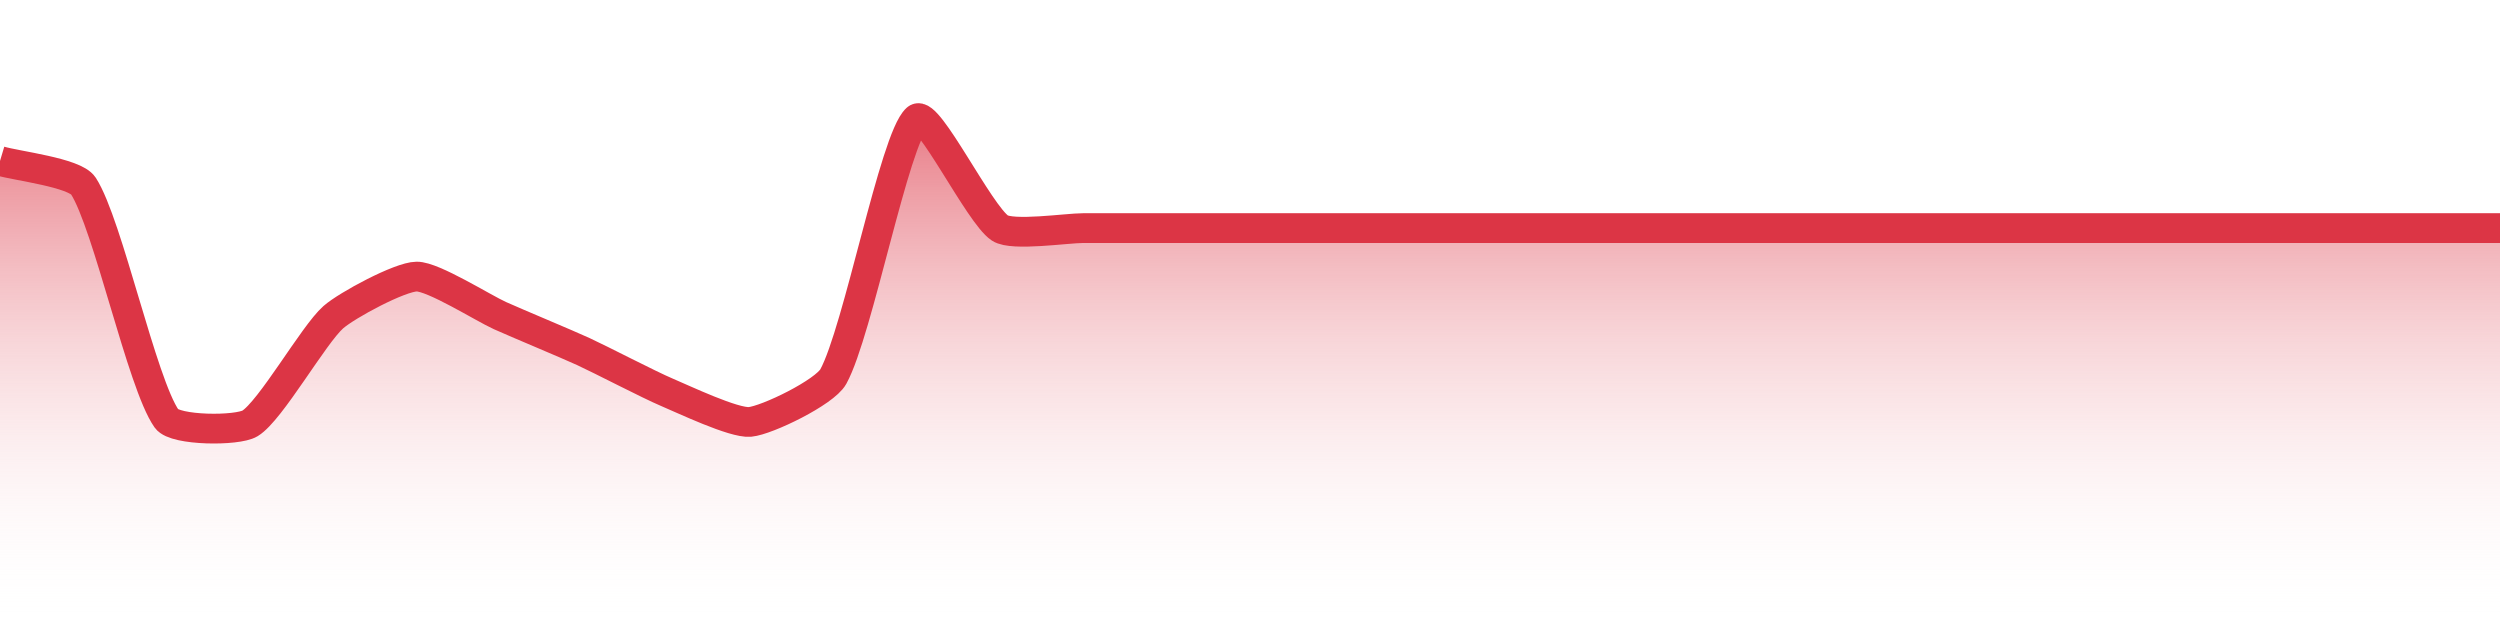 <?xml version="1.0" encoding="UTF-8"?>
<svg xmlns="http://www.w3.org/2000/svg" xmlns:xlink="http://www.w3.org/1999/xlink" width="168pt" height="42pt" viewBox="0 0 168 42" version="1.1">
<defs>
<linearGradient id="linear0" gradientUnits="userSpaceOnUse" x1="0" y1="42" x2="0" y2="0" >
<stop offset="0" style="stop-color:rgb(100%,100%,100%);stop-opacity:0;"/>
<stop offset="1" style="stop-color:rgb(86.275%,20.784%,27.059%);stop-opacity:1;"/>
</linearGradient>
</defs>
<g id="surface446">
<path style=" stroke:none;fill-rule:nonzero;fill:url(#linear0);" d="M 0 10.816 C 1.121 11.152 5.016 11.594 5.602 12.496 C 7.258 15.059 9.523 25.754 11.199 28.141 C 11.766 28.945 15.945 28.977 16.801 28.453 C 18.184 27.613 21.07 22.484 22.398 21.316 C 23.312 20.512 26.875 18.594 28 18.586 C 29.117 18.574 32.473 20.703 33.602 21.211 C 34.711 21.711 38.094 23.117 39.199 23.625 C 40.332 24.145 43.652 25.871 44.801 26.355 C 45.895 26.816 49.32 28.453 50.398 28.352 C 51.559 28.242 55.418 26.363 56 25.305 C 57.66 22.289 60.113 9.305 61.602 7.98 C 62.355 7.309 65.805 14.414 67.199 15.328 C 68.047 15.883 71.68 15.328 72.801 15.328 C 73.922 15.328 77.281 15.328 78.398 15.328 C 79.52 15.328 82.879 15.328 84 15.328 C 85.121 15.328 88.48 15.328 89.602 15.328 C 90.719 15.328 94.078 15.328 95.199 15.328 C 96.32 15.328 99.68 15.328 100.801 15.328 C 101.922 15.328 105.281 15.328 106.398 15.328 C 107.52 15.328 110.879 15.328 112 15.328 C 113.121 15.328 116.48 15.328 117.602 15.328 C 118.719 15.328 122.078 15.328 123.199 15.328 C 124.32 15.328 127.68 15.328 128.801 15.328 C 129.922 15.328 133.281 15.328 134.398 15.328 C 135.52 15.328 138.879 15.328 140 15.328 C 141.121 15.328 144.48 15.328 145.602 15.328 C 146.719 15.328 150.078 15.328 151.199 15.328 C 152.32 15.328 155.68 15.328 156.801 15.328 C 157.922 15.328 161.281 15.328 162.398 15.328 C 163.52 15.328 166.879 15.328 168 15.328 L 168 42 L 0 42 Z M 0 10.816 "/>
<path style="fill:none;stroke-width:2;stroke-linecap:butt;stroke-linejoin:miter;stroke:rgb(86.275%,20.784%,27.059%);stroke-opacity:1;stroke-miterlimit:10;" d="M 0 10.816 C 1.121 11.152 5.016 11.594 5.602 12.496 C 7.258 15.059 9.523 25.754 11.199 28.141 C 11.766 28.945 15.945 28.977 16.801 28.453 C 18.184 27.613 21.07 22.484 22.398 21.316 C 23.312 20.512 26.875 18.594 28 18.586 C 29.117 18.574 32.473 20.703 33.602 21.211 C 34.711 21.711 38.094 23.117 39.199 23.625 C 40.332 24.145 43.652 25.871 44.801 26.355 C 45.895 26.816 49.32 28.453 50.398 28.352 C 51.559 28.242 55.418 26.363 56 25.305 C 57.66 22.289 60.113 9.305 61.602 7.98 C 62.355 7.309 65.805 14.414 67.199 15.328 C 68.047 15.883 71.68 15.328 72.801 15.328 C 73.922 15.328 77.281 15.328 78.398 15.328 C 79.52 15.328 82.879 15.328 84 15.328 C 85.121 15.328 88.48 15.328 89.602 15.328 C 90.719 15.328 94.078 15.328 95.199 15.328 C 96.32 15.328 99.68 15.328 100.801 15.328 C 101.922 15.328 105.281 15.328 106.398 15.328 C 107.52 15.328 110.879 15.328 112 15.328 C 113.121 15.328 116.48 15.328 117.602 15.328 C 118.719 15.328 122.078 15.328 123.199 15.328 C 124.32 15.328 127.68 15.328 128.801 15.328 C 129.922 15.328 133.281 15.328 134.398 15.328 C 135.52 15.328 138.879 15.328 140 15.328 C 141.121 15.328 144.48 15.328 145.602 15.328 C 146.719 15.328 150.078 15.328 151.199 15.328 C 152.32 15.328 155.68 15.328 156.801 15.328 C 157.922 15.328 161.281 15.328 162.398 15.328 C 163.52 15.328 166.879 15.328 168 15.328 "/>
</g>
</svg>
